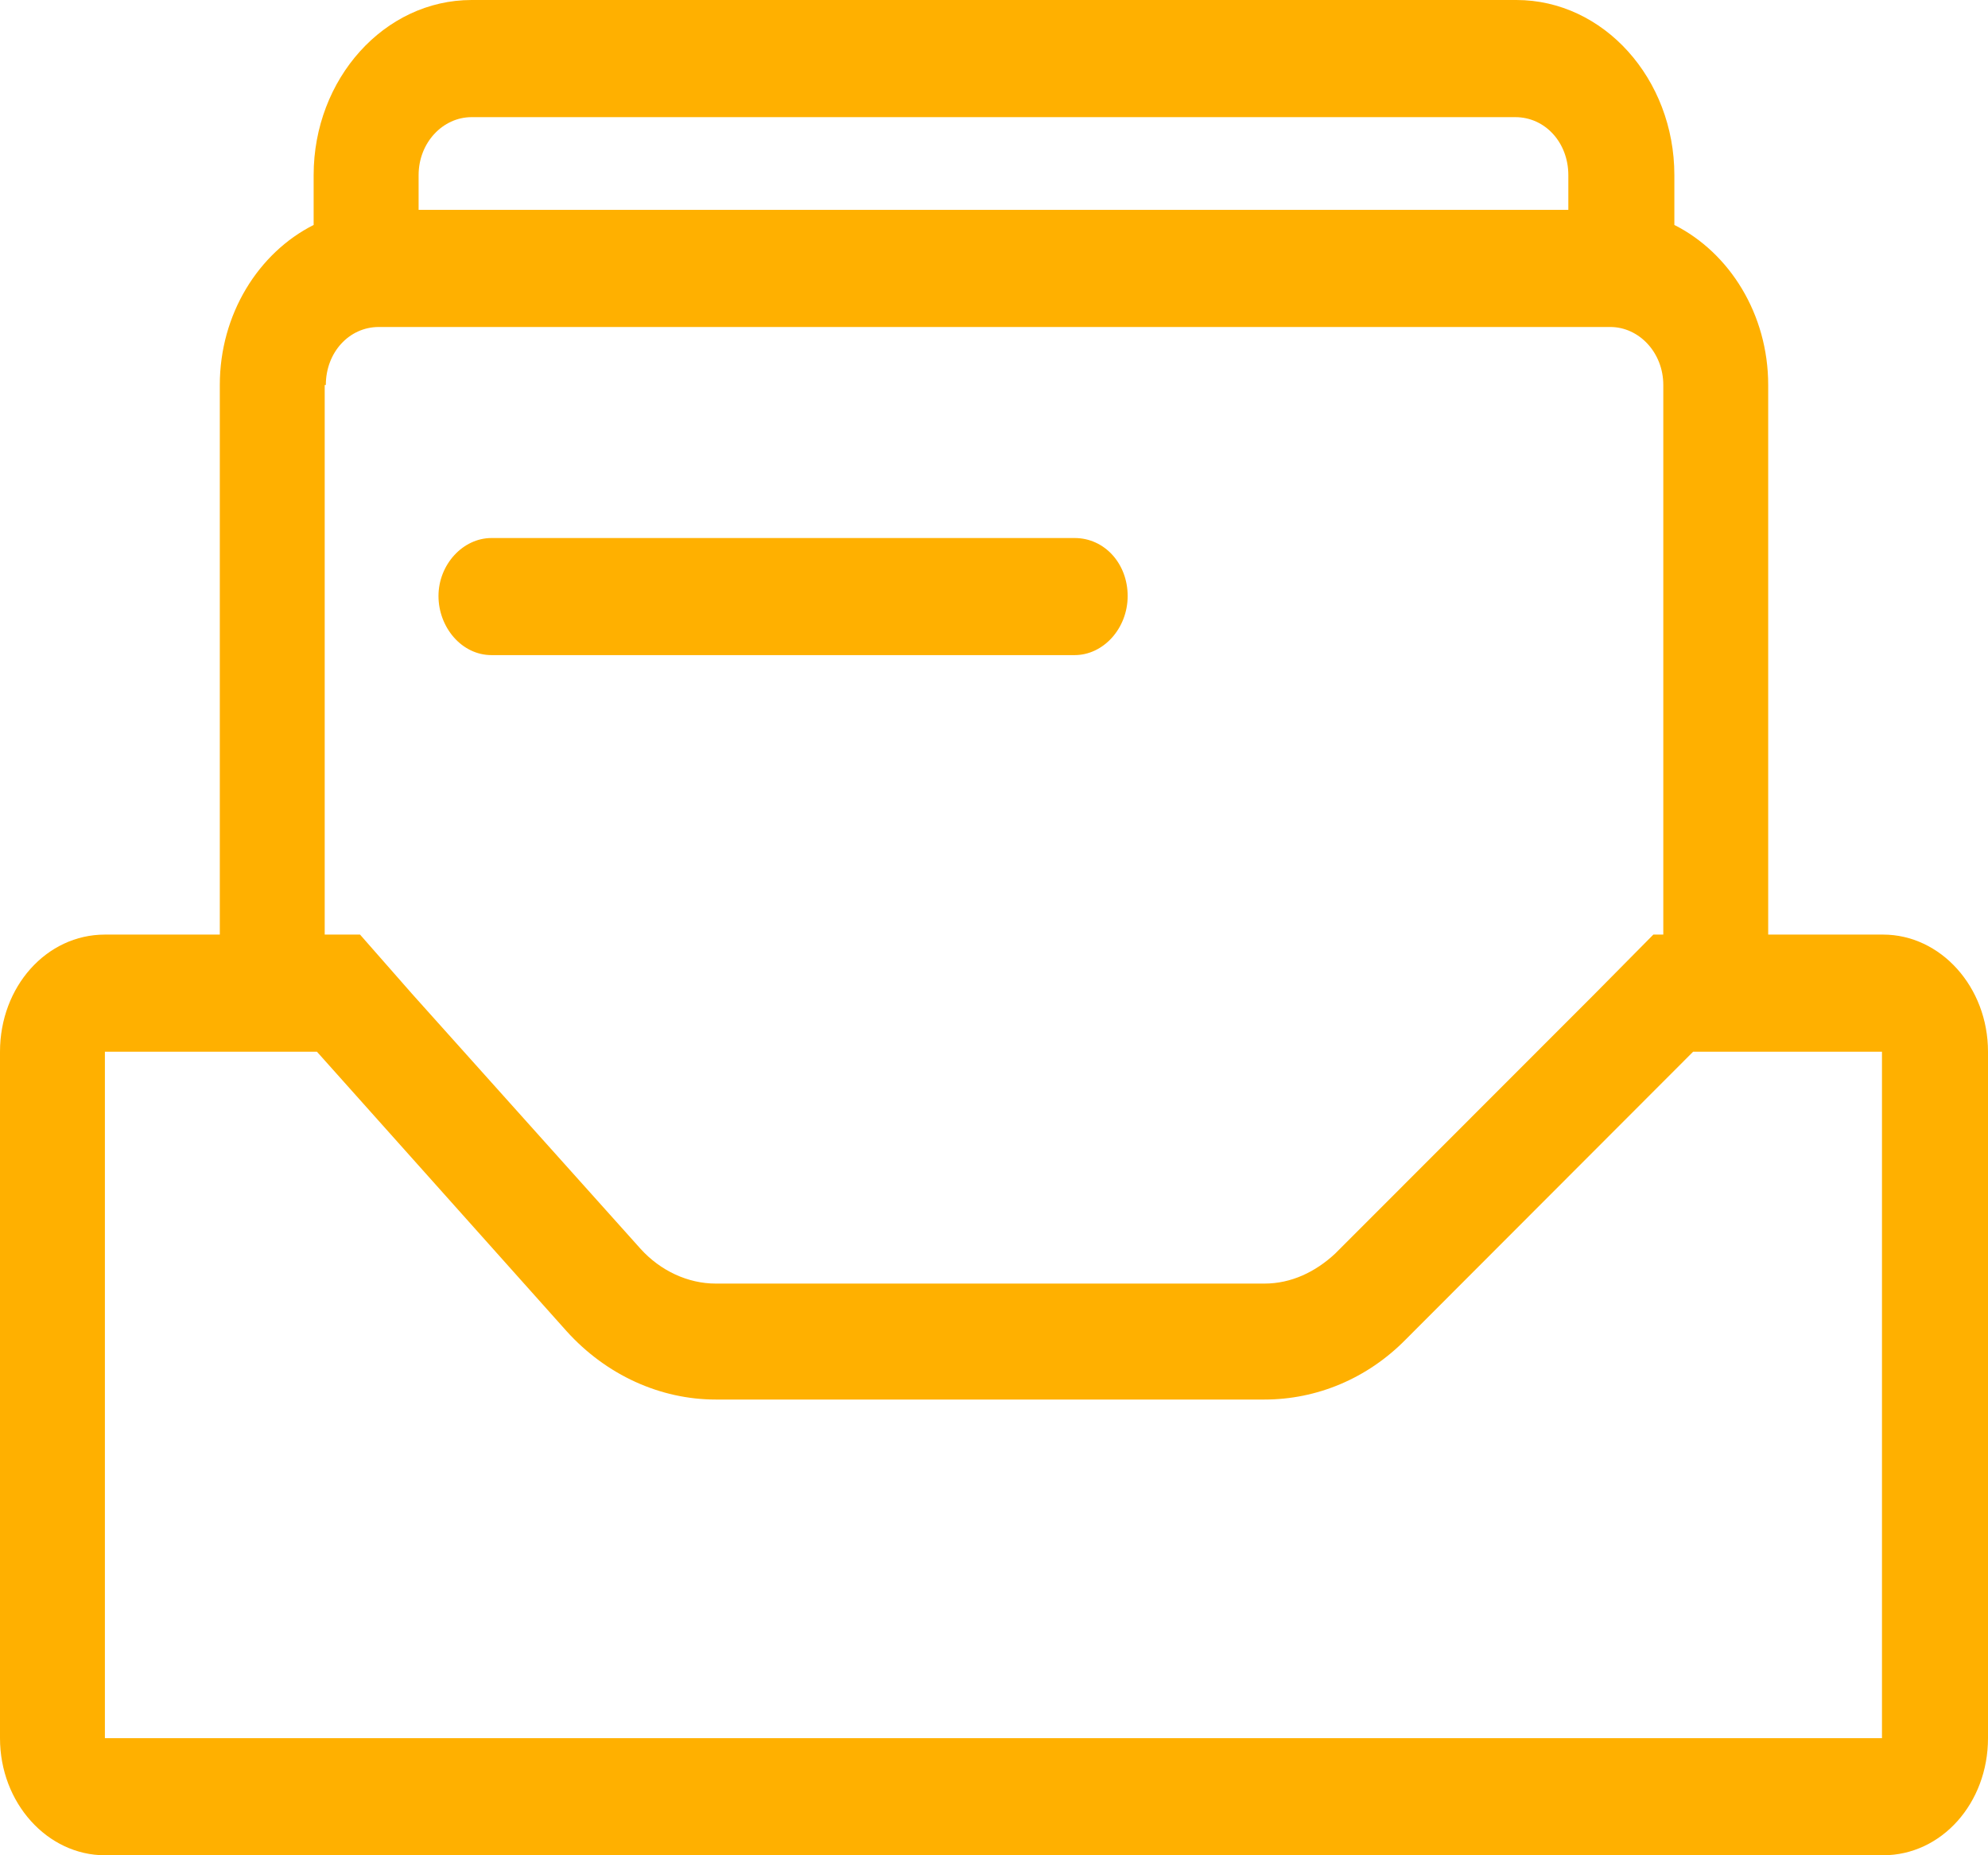 <svg width="30" height="28" viewBox="0 0 30 28" fill="none" xmlns="http://www.w3.org/2000/svg">
<g clip-path="url(#clip0_1_158)">
<path fill-rule="evenodd" clip-rule="evenodd" d="M7.117 1.768C6.683 1.768 6.317 2.152 6.317 2.643V3.167H23.667V2.643C23.667 2.152 23.317 1.768 22.867 1.768H7.117ZM4.733 2.643V3.395C3.9 3.815 3.317 4.742 3.317 5.81V14.105H1.583C0.7 14.105 0 14.893 0 15.873V26.233C0 27.212 0.717 28 1.583 28H28.417C29.3 28 30 27.212 30 26.233V15.873C30 14.893 29.283 14.105 28.417 14.105H26.683V5.81C26.683 4.742 26.1 3.815 25.267 3.395V2.643C25.267 1.19 24.2 0 22.883 0H7.117C5.8 0 4.733 1.19 4.733 2.643ZM4.917 5.81C4.917 5.32 5.267 4.935 5.717 4.935H24.3C24.733 4.935 25.1 5.32 25.1 5.81V14.105H24.95L24.067 14.998L20.15 18.918C19.85 19.198 19.483 19.372 19.083 19.372H10.8C10.383 19.372 9.967 19.18 9.667 18.848L6.217 14.998L5.433 14.105H4.9V5.81H4.917ZM21.217 20.212L25.55 15.873H28.4V26.233H1.583V15.873H4.783L8.55 20.09C9.15 20.755 9.967 21.122 10.8 21.122H19.083C19.867 21.122 20.633 20.808 21.217 20.212ZM7.417 8.12C6.983 8.12 6.617 8.523 6.617 8.995C6.617 9.467 6.967 9.887 7.417 9.887H16.217C16.65 9.887 17.017 9.485 17.017 8.995C17.017 8.505 16.667 8.12 16.217 8.12H7.417Z" fill="#FFB000"/>
</g>
<defs>
<clipPath id="clip0_1_158">
<rect width="30" height="28" fill="white"/>
</clipPath>
</defs>
</svg>